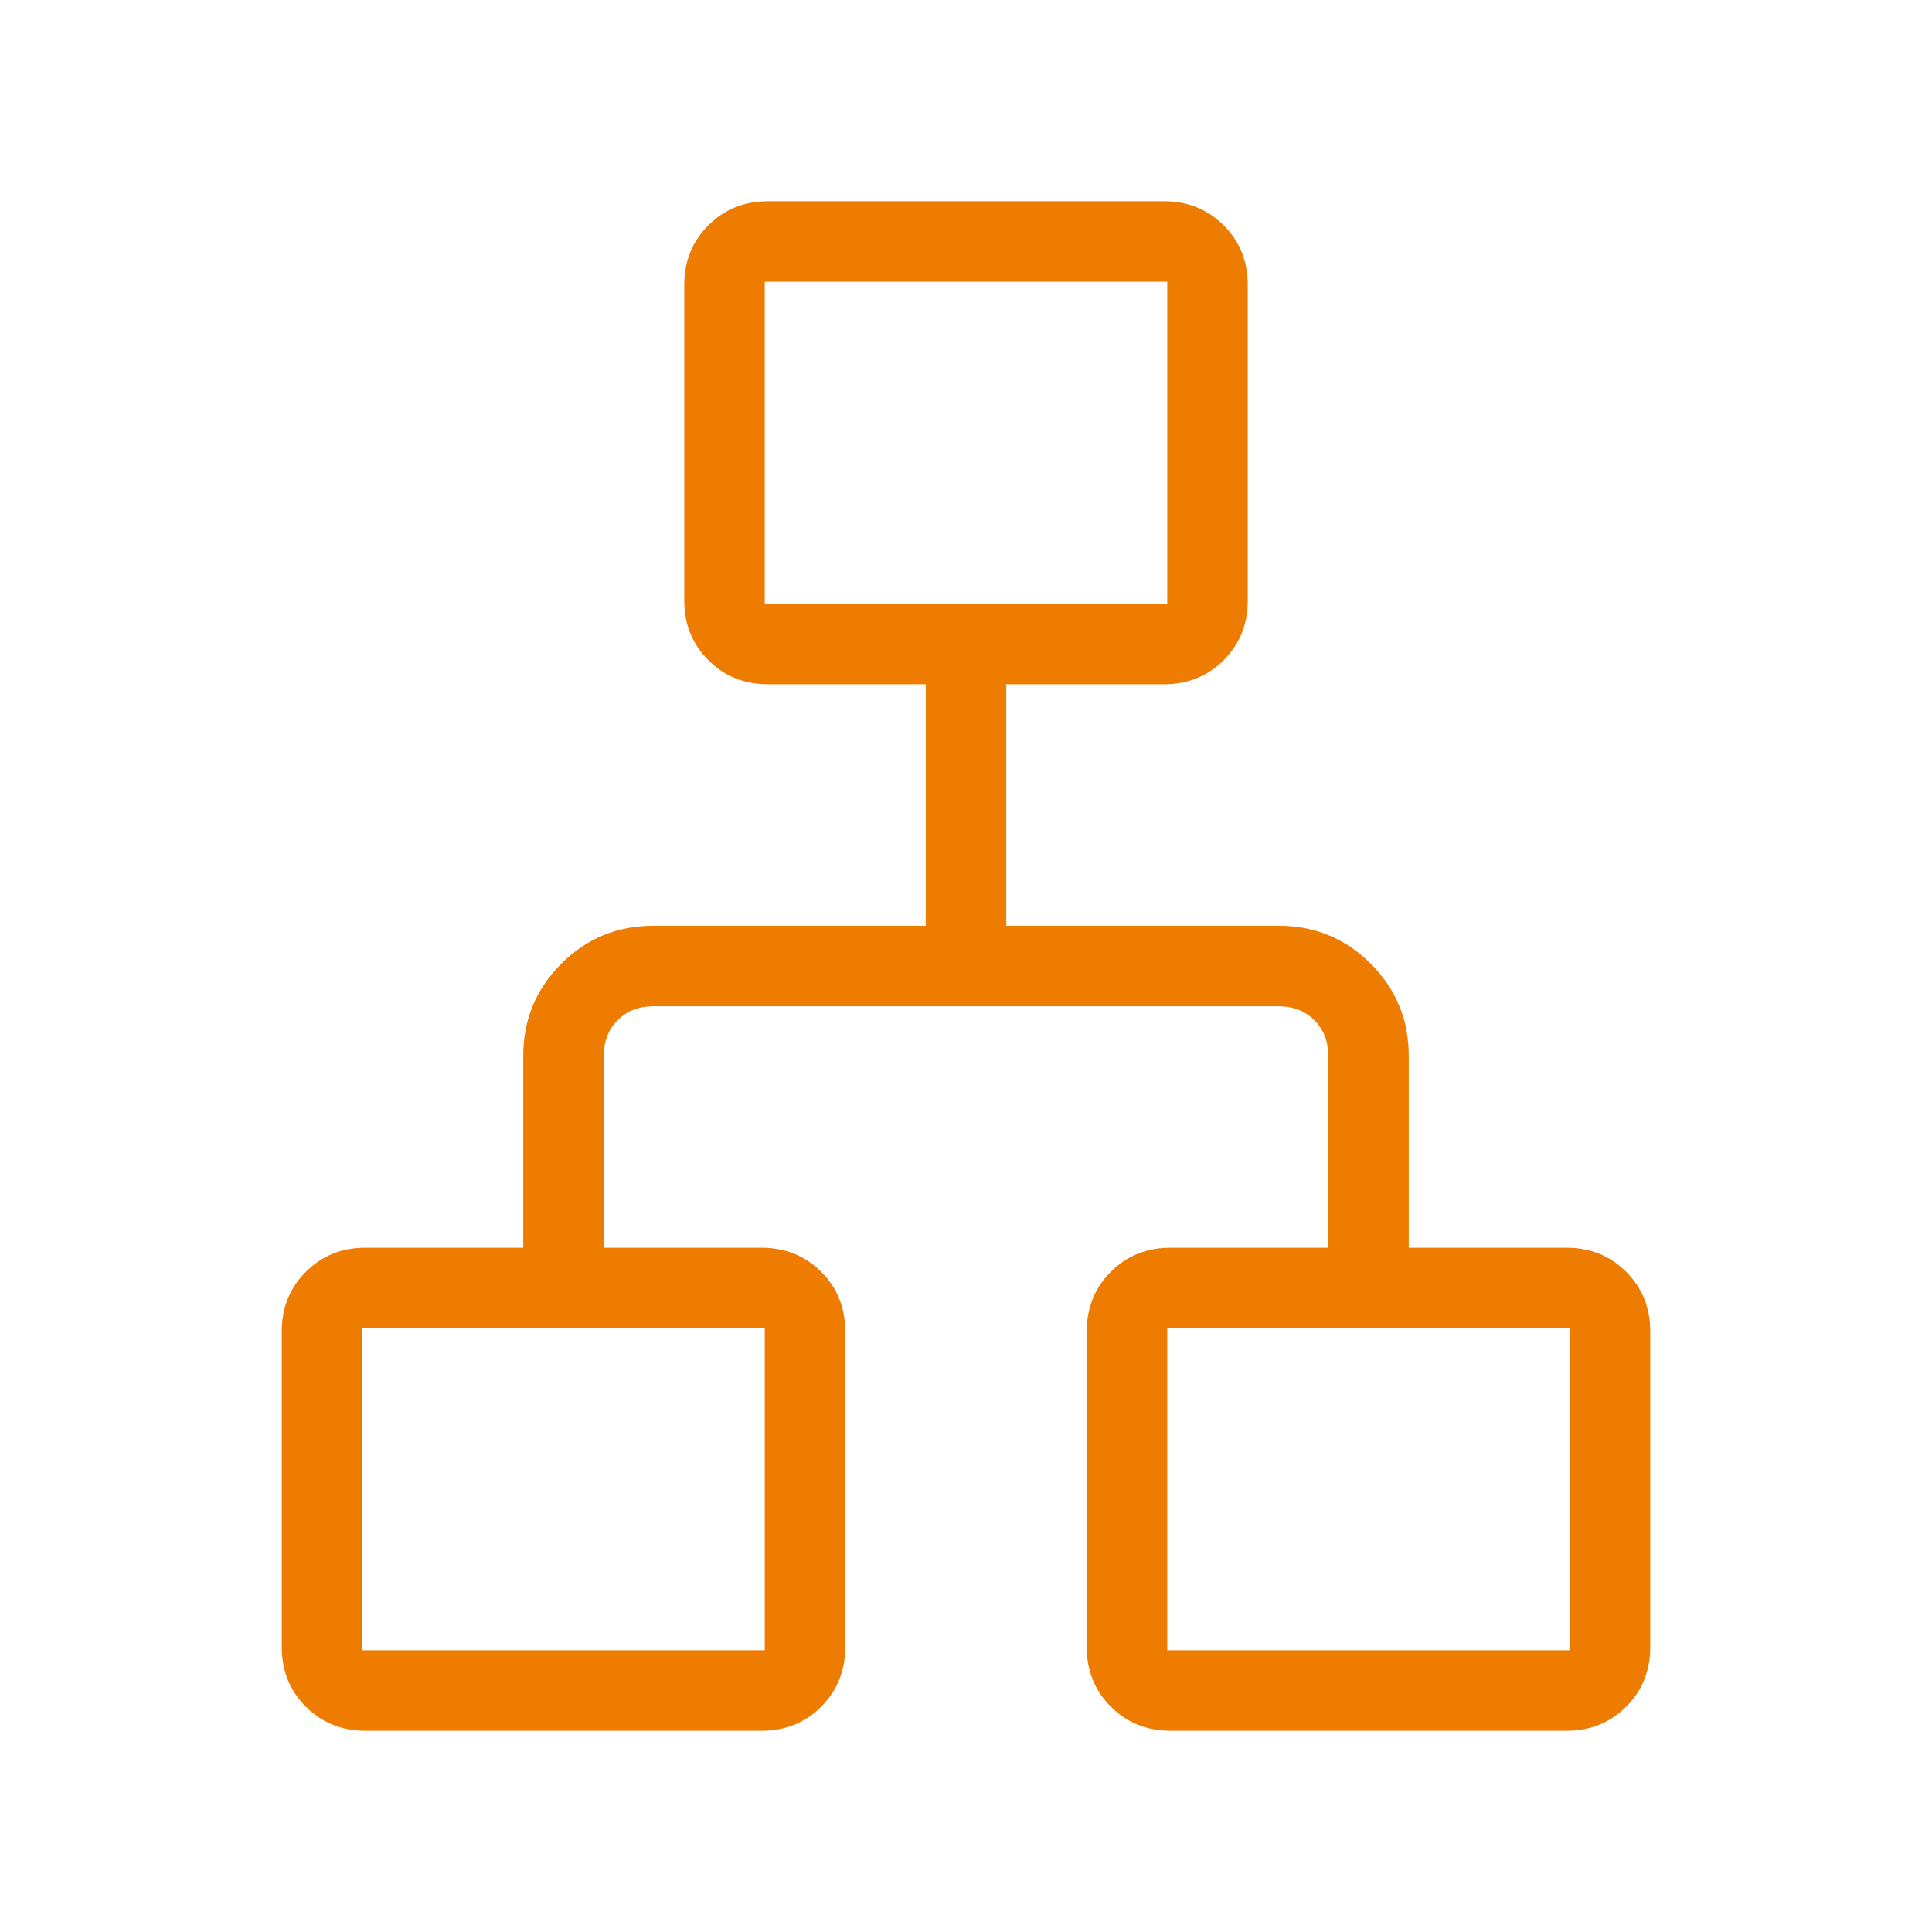 <svg width="48" height="48" viewBox="0 0 48 48" fill="none" xmlns="http://www.w3.org/2000/svg">
<mask id="mask0_7379_1743" style="mask-type:alpha" maskUnits="userSpaceOnUse" x="0" y="0" width="48" height="48">
<rect width="48" height="48" fill="#D9D9D9"/>
</mask>
<g mask="url(#mask0_7379_1743)">
<path d="M7 40.923V33.077C7 32.49 7.199 31.997 7.598 31.598C7.997 31.199 8.49 31 9.077 31H13V26.231C13 25.336 13.315 24.574 13.944 23.944C14.574 23.315 15.336 23 16.231 23H23V17H19.077C18.49 17 17.997 16.801 17.598 16.402C17.199 16.003 17 15.51 17 14.923V7.077C17 6.49 17.199 5.997 17.598 5.598C17.997 5.199 18.49 5 19.077 5H28.923C29.51 5 30.003 5.199 30.402 5.598C30.801 5.997 31 6.49 31 7.077V14.923C31 15.51 30.801 16.003 30.402 16.402C30.003 16.801 29.51 17 28.923 17H25V23H31.769C32.664 23 33.426 23.315 34.056 23.944C34.685 24.574 35 25.336 35 26.231V31H38.923C39.51 31 40.003 31.199 40.402 31.598C40.801 31.997 41 32.49 41 33.077V40.923C41 41.51 40.801 42.003 40.402 42.402C40.003 42.801 39.51 43 38.923 43H29.077C28.49 43 27.997 42.801 27.598 42.402C27.199 42.003 27 41.51 27 40.923V33.077C27 32.49 27.199 31.997 27.598 31.598C27.997 31.199 28.49 31 29.077 31H33V26.231C33 25.872 32.885 25.577 32.654 25.346C32.423 25.115 32.128 25 31.769 25H16.231C15.872 25 15.577 25.115 15.346 25.346C15.115 25.577 15 25.872 15 26.231V31H18.923C19.51 31 20.003 31.199 20.402 31.598C20.801 31.997 21 32.49 21 33.077V40.923C21 41.51 20.801 42.003 20.402 42.402C20.003 42.801 19.51 43 18.923 43H9.077C8.49 43 7.997 42.801 7.598 42.402C7.199 42.003 7 41.51 7 40.923ZM19 15H29V7H19V15ZM9 41H19V33H9V41ZM29 41H39V33H29V41Z" fill="#EE7C00"/>
</g>
</svg>
